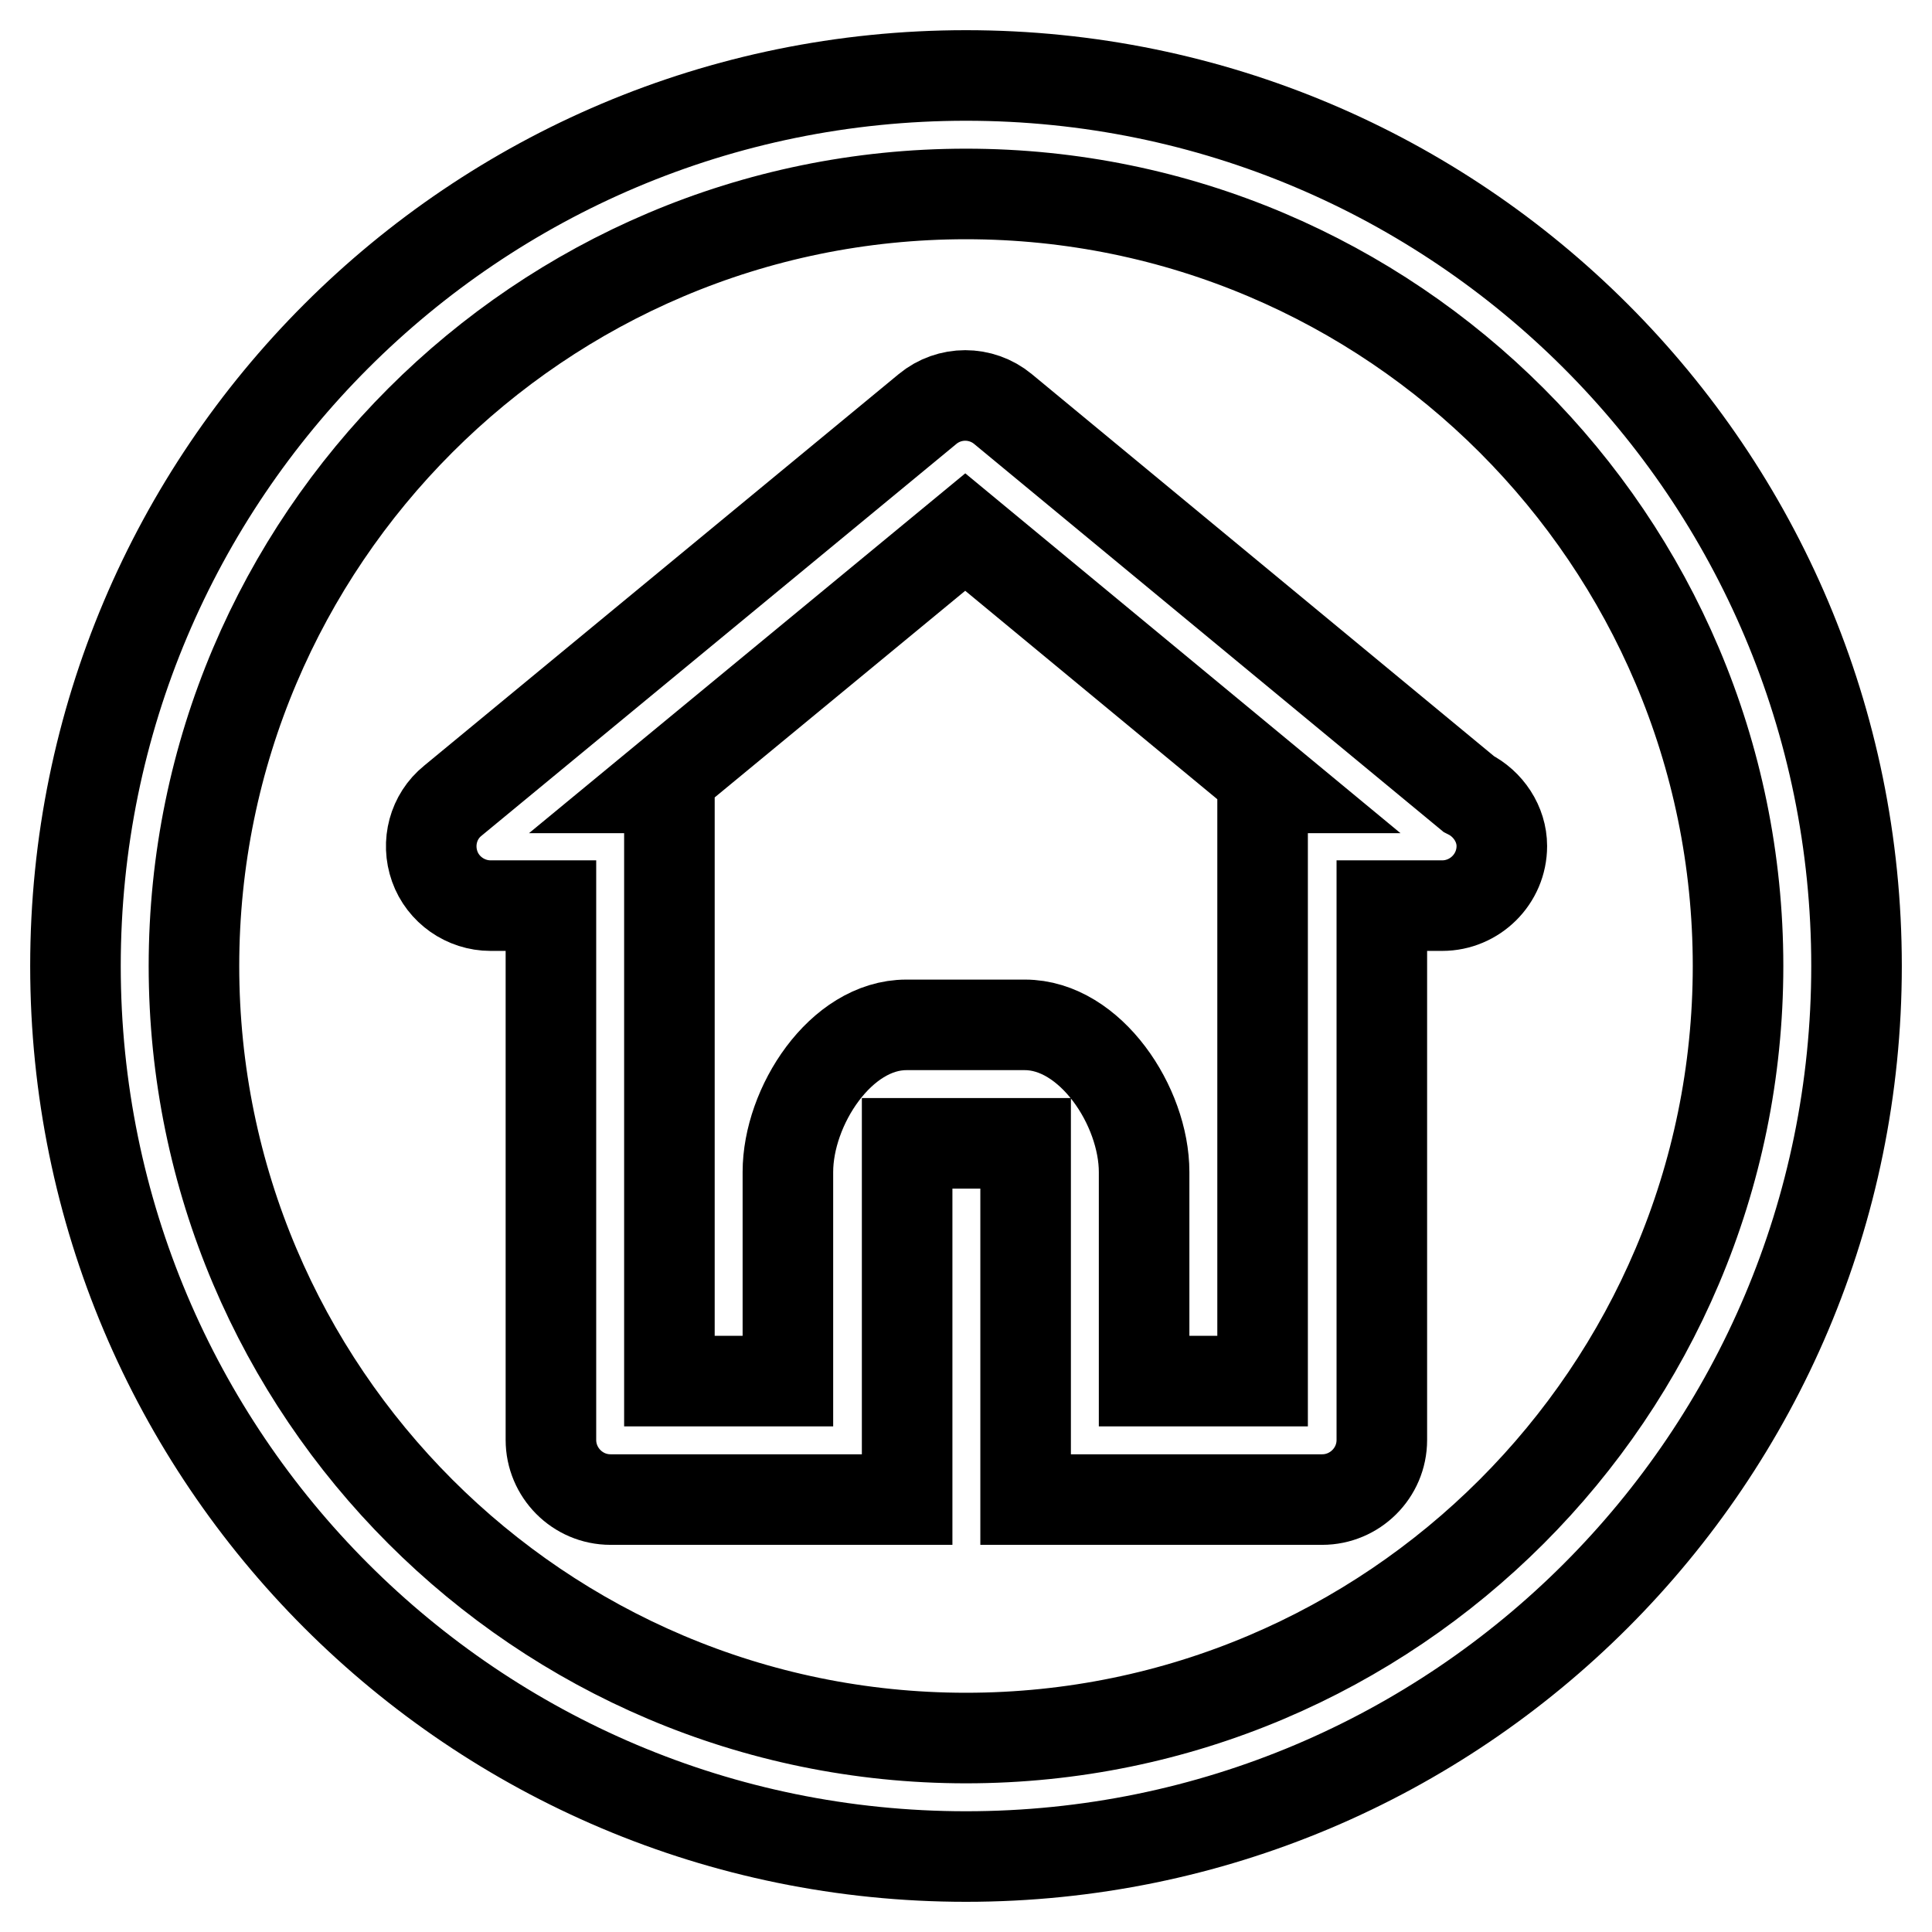 <?xml version="1.0" encoding="utf-8"?>
<!-- Svg Vector Icons : http://www.onlinewebfonts.com/icon -->
<!DOCTYPE svg PUBLIC "-//W3C//DTD SVG 1.1//EN" "http://www.w3.org/Graphics/SVG/1.1/DTD/svg11.dtd">
<svg version="1.1" xmlns="http://www.w3.org/2000/svg" xmlns:xlink="http://www.w3.org/1999/xlink" x="0px" y="0px" viewBox="0 0 256 256" enable-background="new 0 0 256 256" xml:space="preserve">
<g><g><path stroke-width="12" fill-opacity="0" stroke="#000000"  d="M128,10C62.8,10,10,62.8,10,128c0,65.2,52.8,118,118,118c65.2,0,118-52.8,118-118C246,62.8,193.2,10,128,10z M128,230.3c-56.4,0-102.3-45.9-102.3-102.3C25.7,71.6,71.6,25.7,128,25.7c56.4,0,102.3,45.9,102.3,102.3C230.3,184.4,184.4,230.3,128,230.3z"/><path stroke-width="12" fill-opacity="0" stroke="#000000"  d="M194.6,105.2l-61.7-51c-2.9-2.4-7.1-2.4-10,0l-62.9,51.9c-2.6,2.1-3.5,5.6-2.4,8.7c1.1,3.1,4.1,5.2,7.4,5.2h8v70.8c0,4.3,3.5,7.9,7.9,7.9h39.3v-15.7v-24.6v-6.9h15.7v47.2h39.3c4.3,0,7.9-3.5,7.9-7.9v-70.8h7.7c0.1,0,0.2,0,0.3,0c4.3,0,7.9-3.5,7.9-7.9C199,109.2,197.2,106.5,194.6,105.2z M167.3,104.4v15.7v62.9h-15.7v-27.7c0-8.7-7.1-19.5-15.8-19.5h-15.7c-8.7,0-15.7,10.8-15.7,19.5v27.7H88.7v-62.9v-15.7h-1.9l41.1-33.9l41,33.9H167.3z"/></g></g>
</svg>